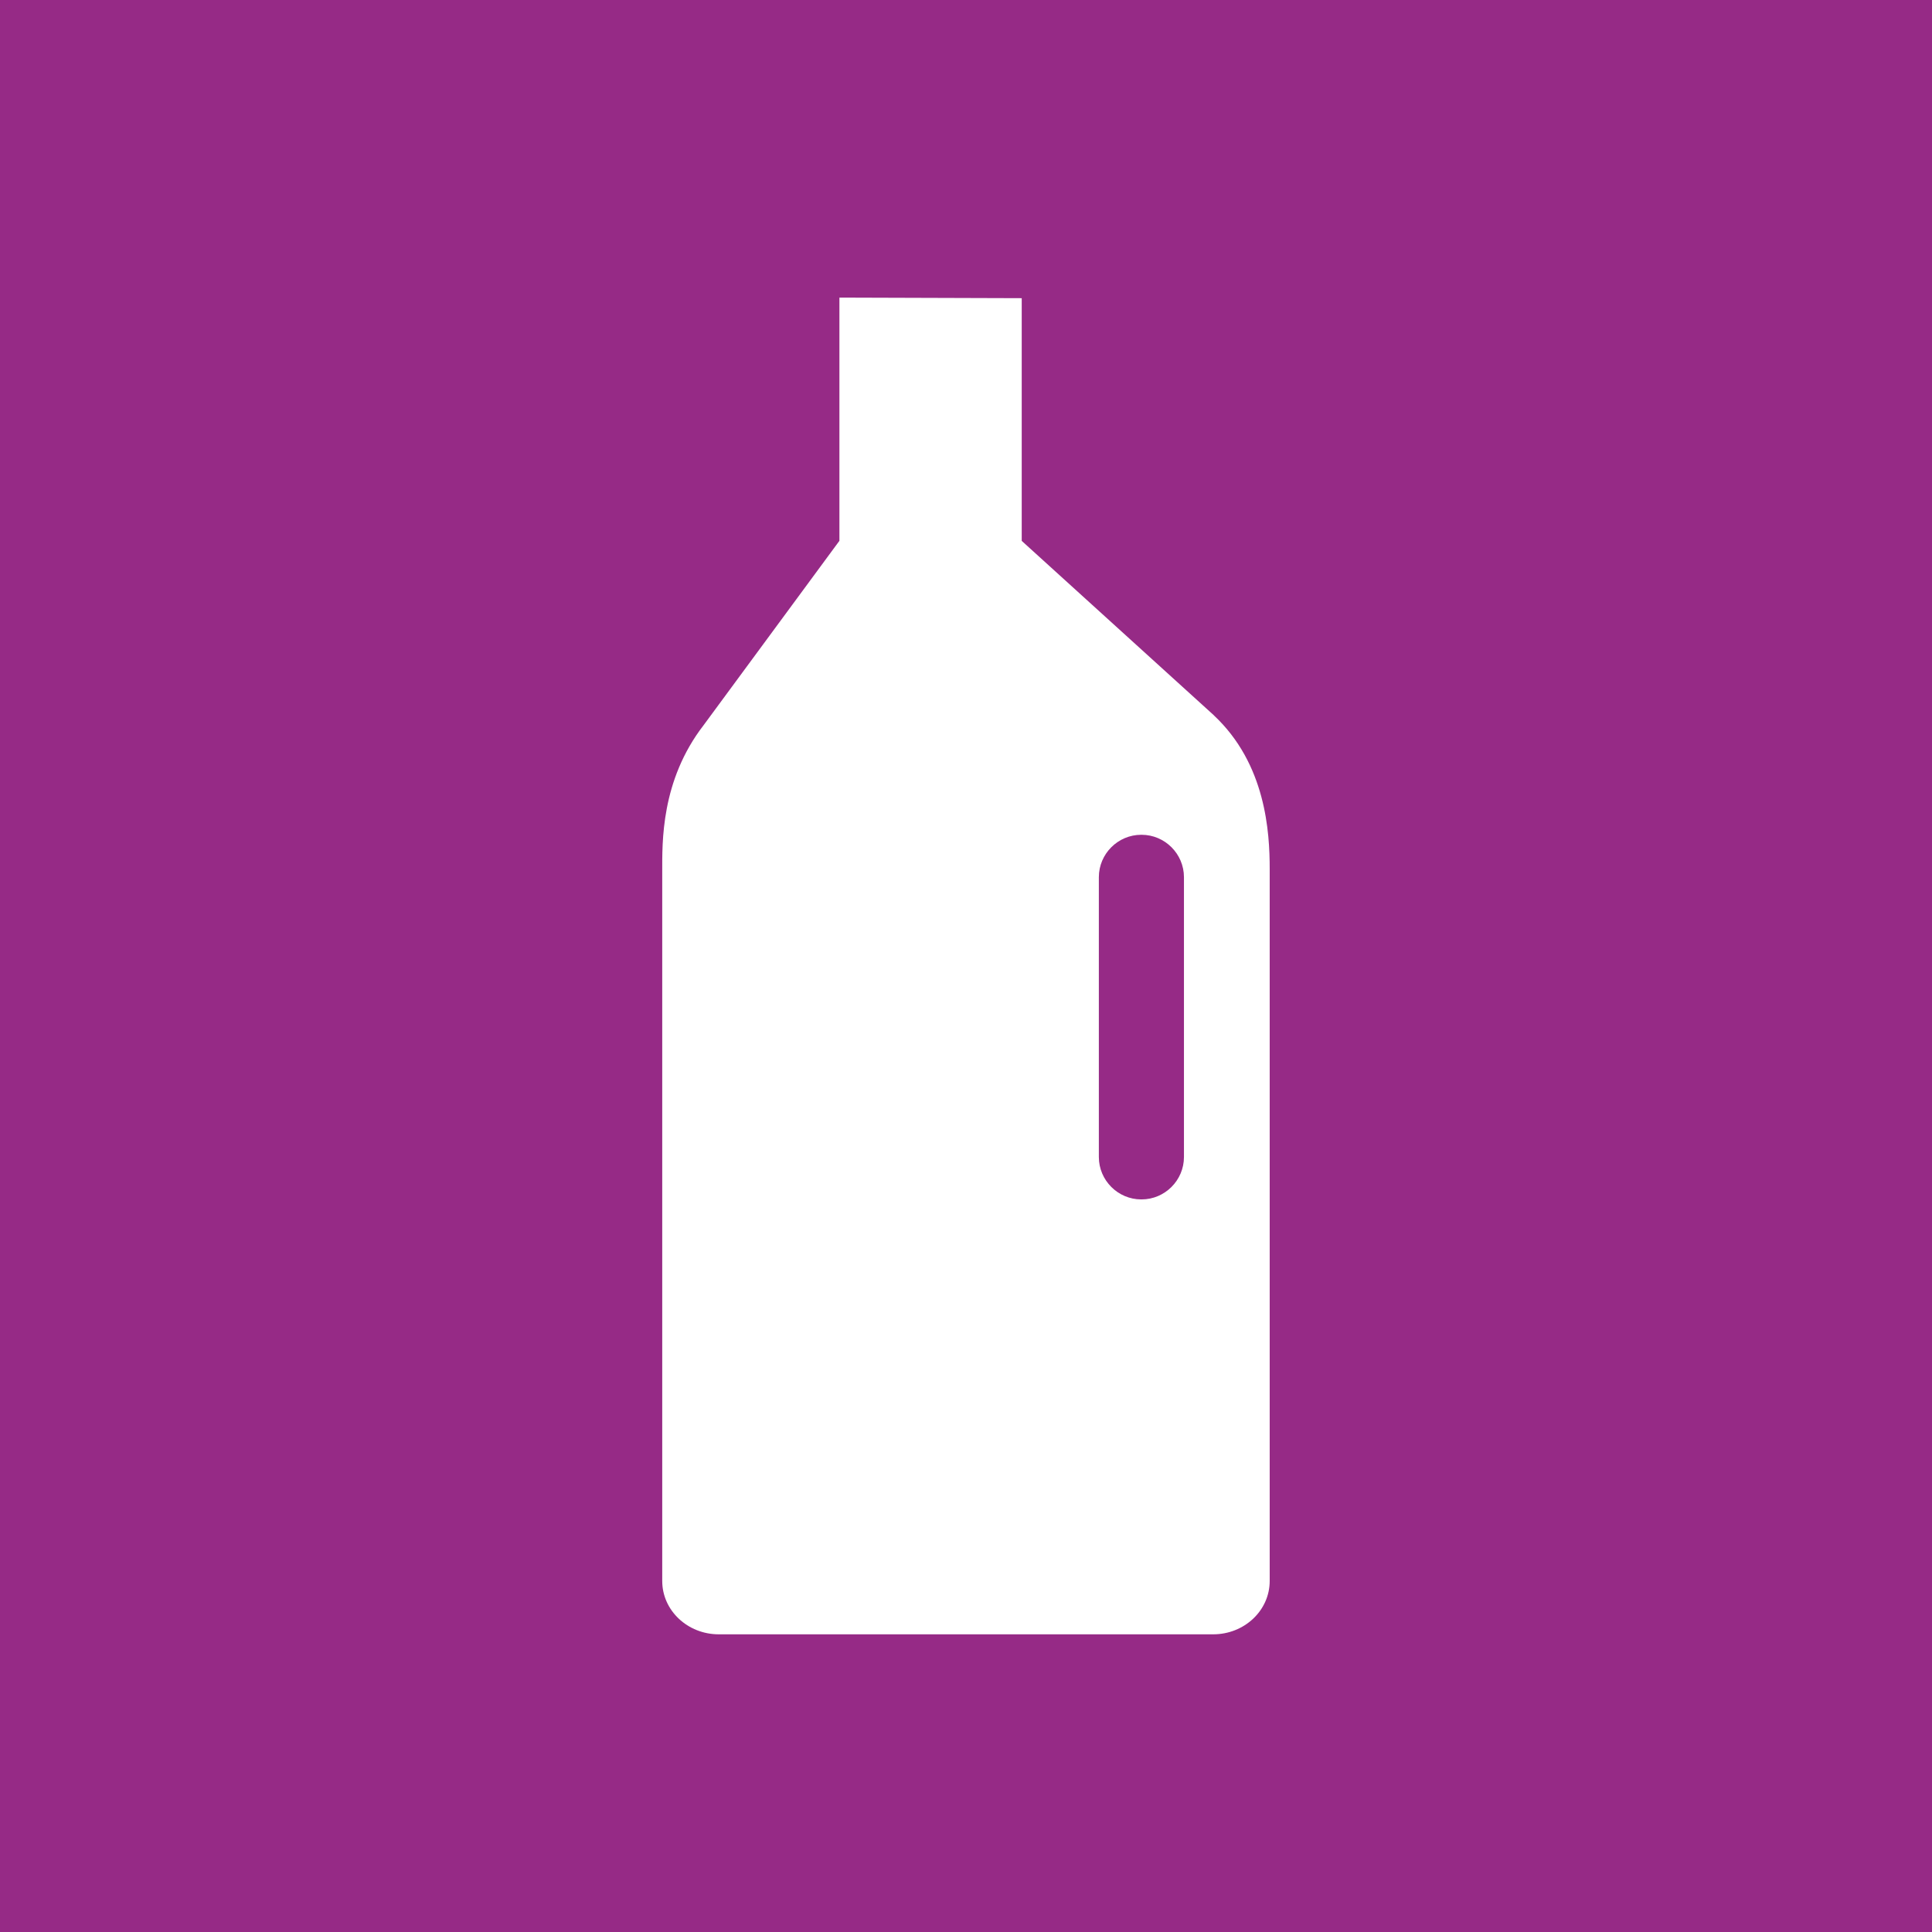 <svg width="271.29px" height="271.29px" xmlns="http://www.w3.org/2000/svg" viewBox="0 0 271.29 271.29"><path d="M0 0h271.29v271.29H0z" style="fill:#962a86"/><path d="m170.45 100.44-26.98-24.49V41.87l-25.6-.08v34.15L98.8 101.83c-6.02 7.8-5.81 16.44-5.81 20.6V222c0 4.14 3.56 7.49 7.94 7.49h69.42c4.39 0 7.94-3.35 7.94-7.49V122c0-5.13-.53-14.72-7.85-21.56Zm-4.2 62.03c0 3.27-2.68 5.95-5.95 5.95h-.05c-3.27 0-5.95-2.68-5.95-5.95v-39.3c0-3.27 2.68-5.95 5.95-5.95h.05c3.27 0 5.95 2.68 5.95 5.95z" style="fill:#fff"/></svg>